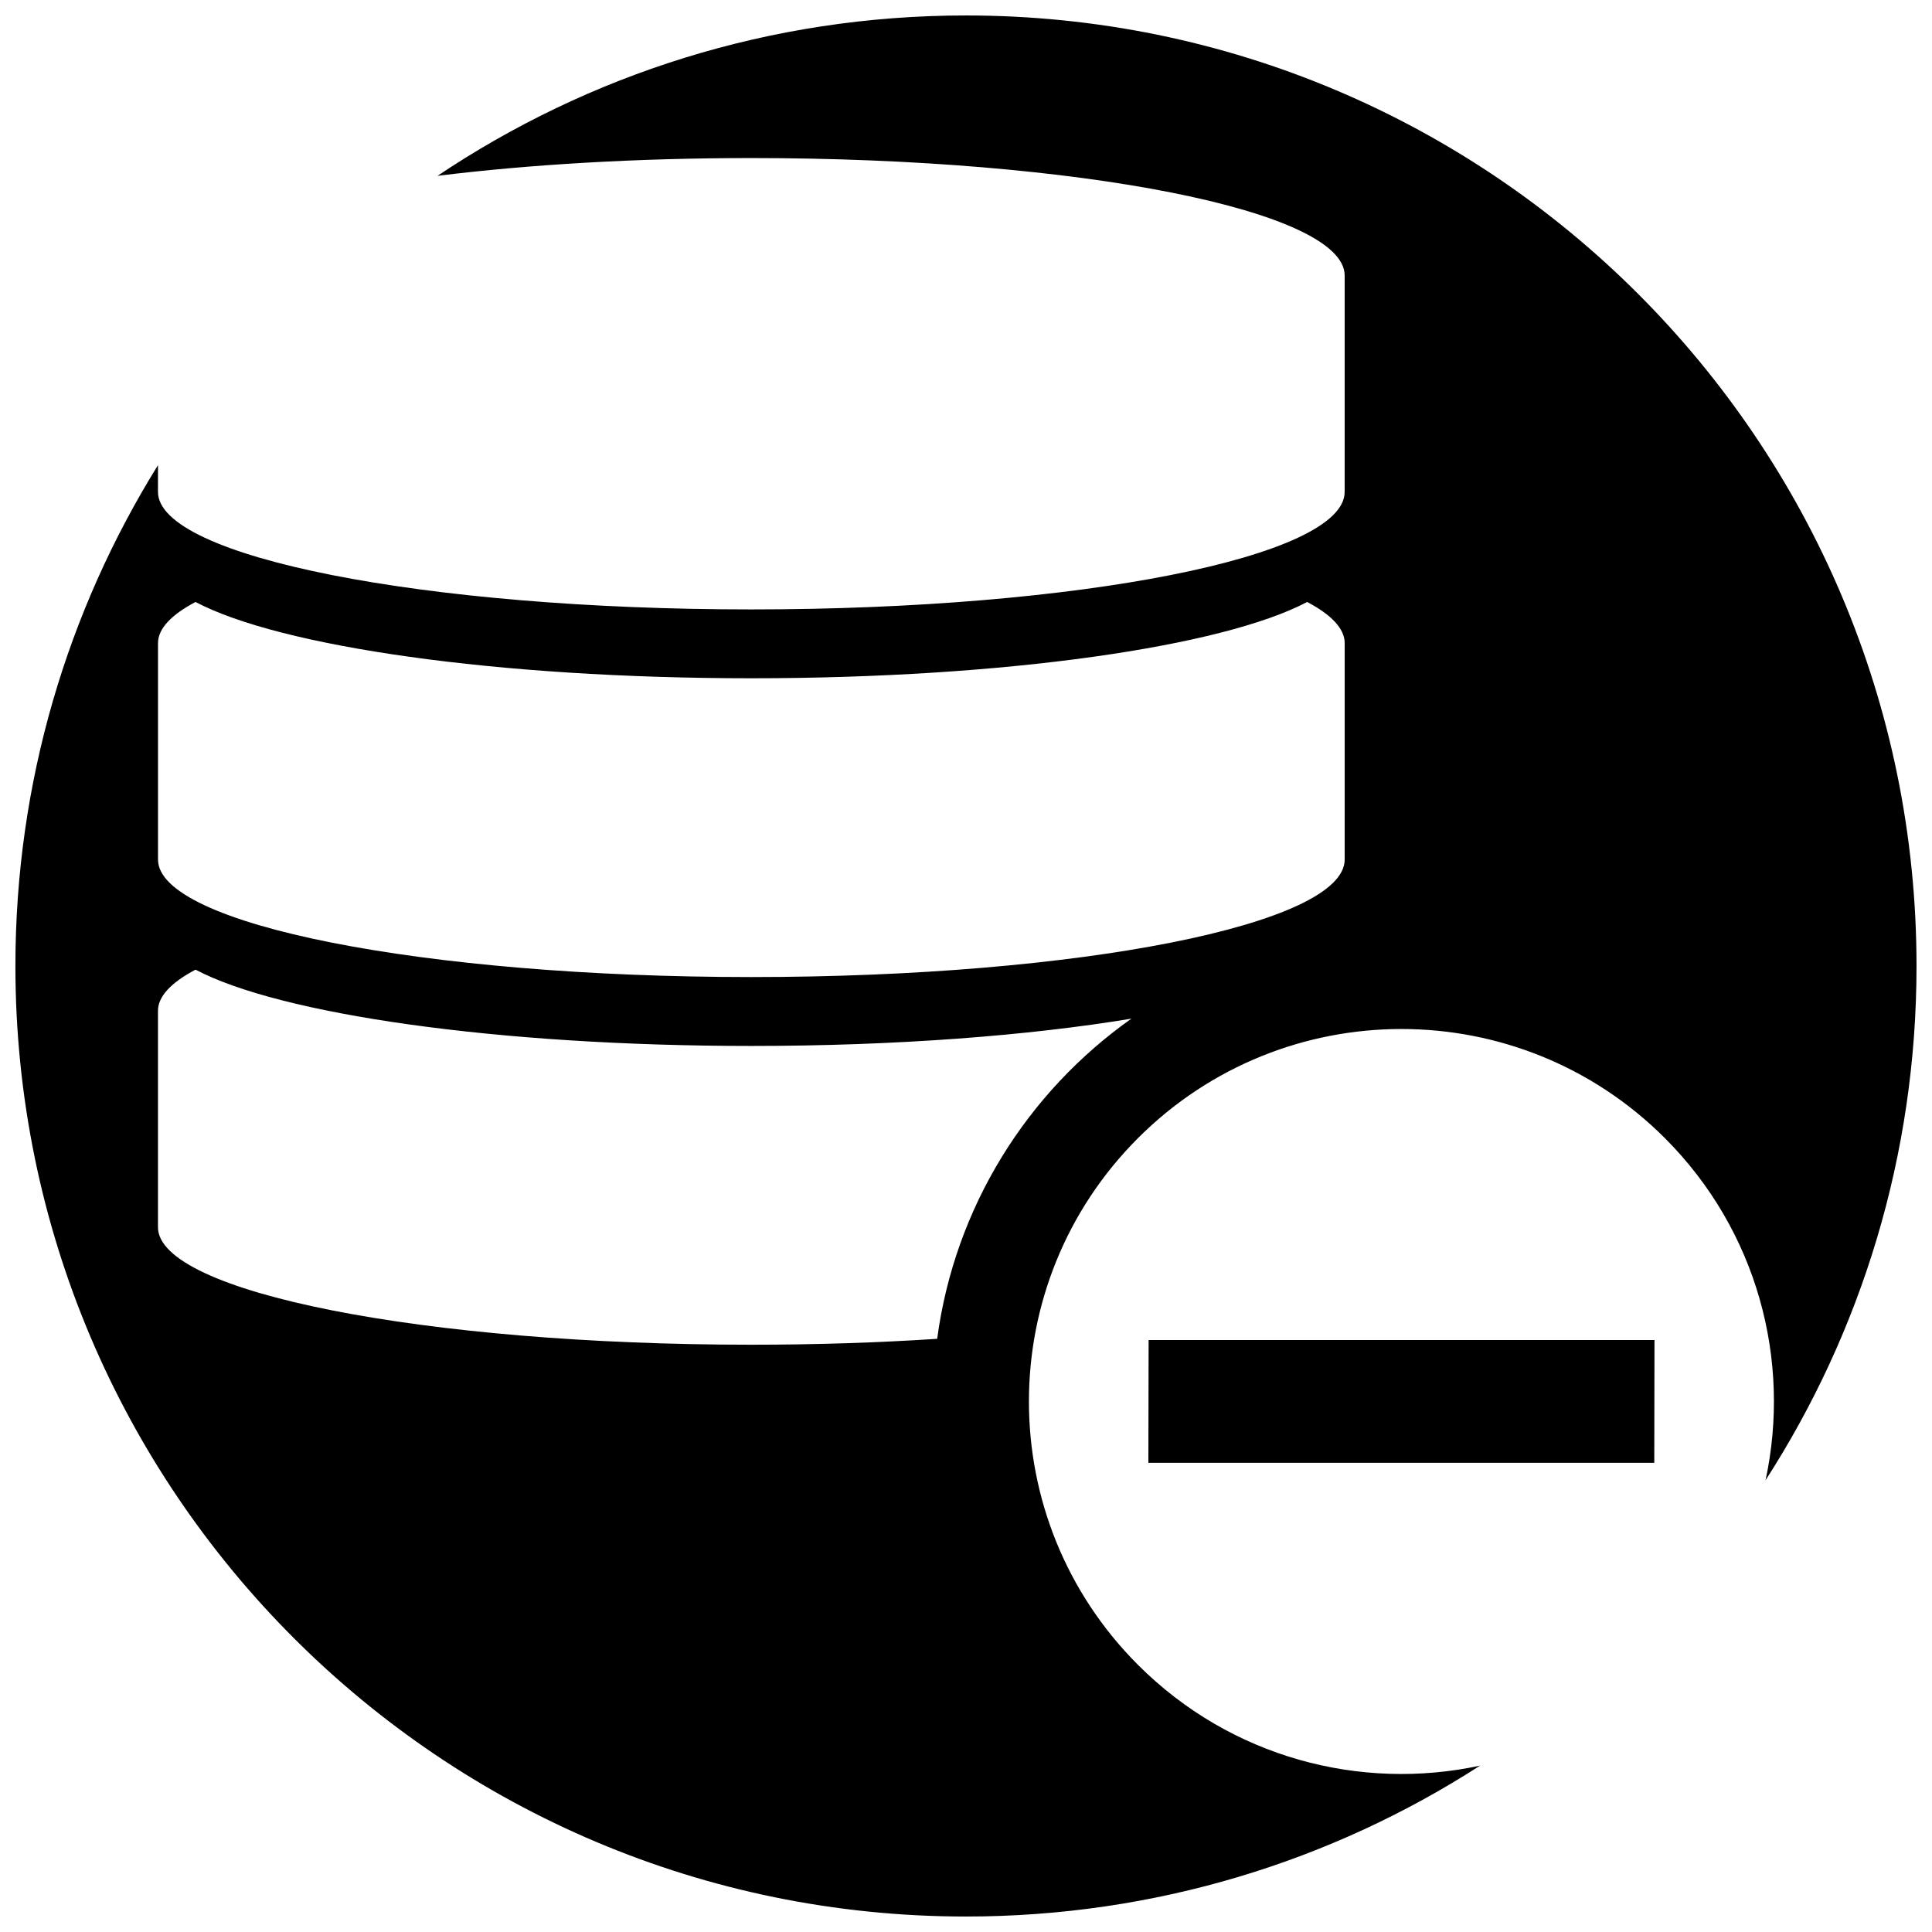 <?xml version="1.0" encoding="UTF-8"?>
<!-- Uploaded to: SVG Repo, www.svgrepo.com, Generator: SVG Repo Mixer Tools -->
<svg width="800px" height="800px" version="1.1" viewBox="144 144 512 512" xmlns="http://www.w3.org/2000/svg">
 <defs>
  <clipPath id="a">
   <path d="m148.09 148.09h503.81v503.81h-503.81z"/>
  </clipPath>
 </defs>
 <g clip-path="url(#a)">
  <path d="m582.4 531.66h-134.07l0.066-32.531h134.06zm-46.137 80.23c-39.285 25.316-86.062 40.008-136.27 40.008-139.12 0-251.91-112.78-251.91-251.9 0-48.715 13.844-94.188 37.785-132.73v7.106c0 17.195 70.402 31.129 157.24 31.129s157.24-13.934 157.24-31.129l0.004-57.359c0-17.195-70.402-31.129-157.24-31.129-30.539 0-59.043 1.727-83.164 4.711 40.043-26.84 88.211-42.5 140.04-42.5 139.12 0 251.91 112.78 251.91 251.91 0 50.211-14.691 96.977-40.008 136.27 6.82-31.676-2.074-66.055-26.691-90.672-38.551-38.547-101.06-38.547-139.61 0-38.551 38.551-38.551 101.06 0 139.61 24.609 24.613 58.988 33.508 90.664 26.691zm-350.39-240.09c0 17.191 70.402 31.129 157.24 31.129s157.24-13.941 157.24-31.129l0.004-57.359c0-3.84-3.523-7.516-9.941-10.914-22.34 11.809-79.859 20.219-147.3 20.219-67.445 0-124.97-8.41-147.3-20.219-6.422 3.398-9.945 7.074-9.945 10.914zm257.97 42.152c-27.281 4.516-62.402 7.234-100.73 7.234-67.449 0-124.97-8.41-147.3-20.219-6.426 3.394-9.949 7.07-9.949 10.906v57.363c0 17.191 70.402 31.129 157.24 31.129 17.207 0 33.754-0.551 49.254-1.562 4.676-35.004 23.938-65.387 51.477-84.852z"/>
 </g>
</svg>